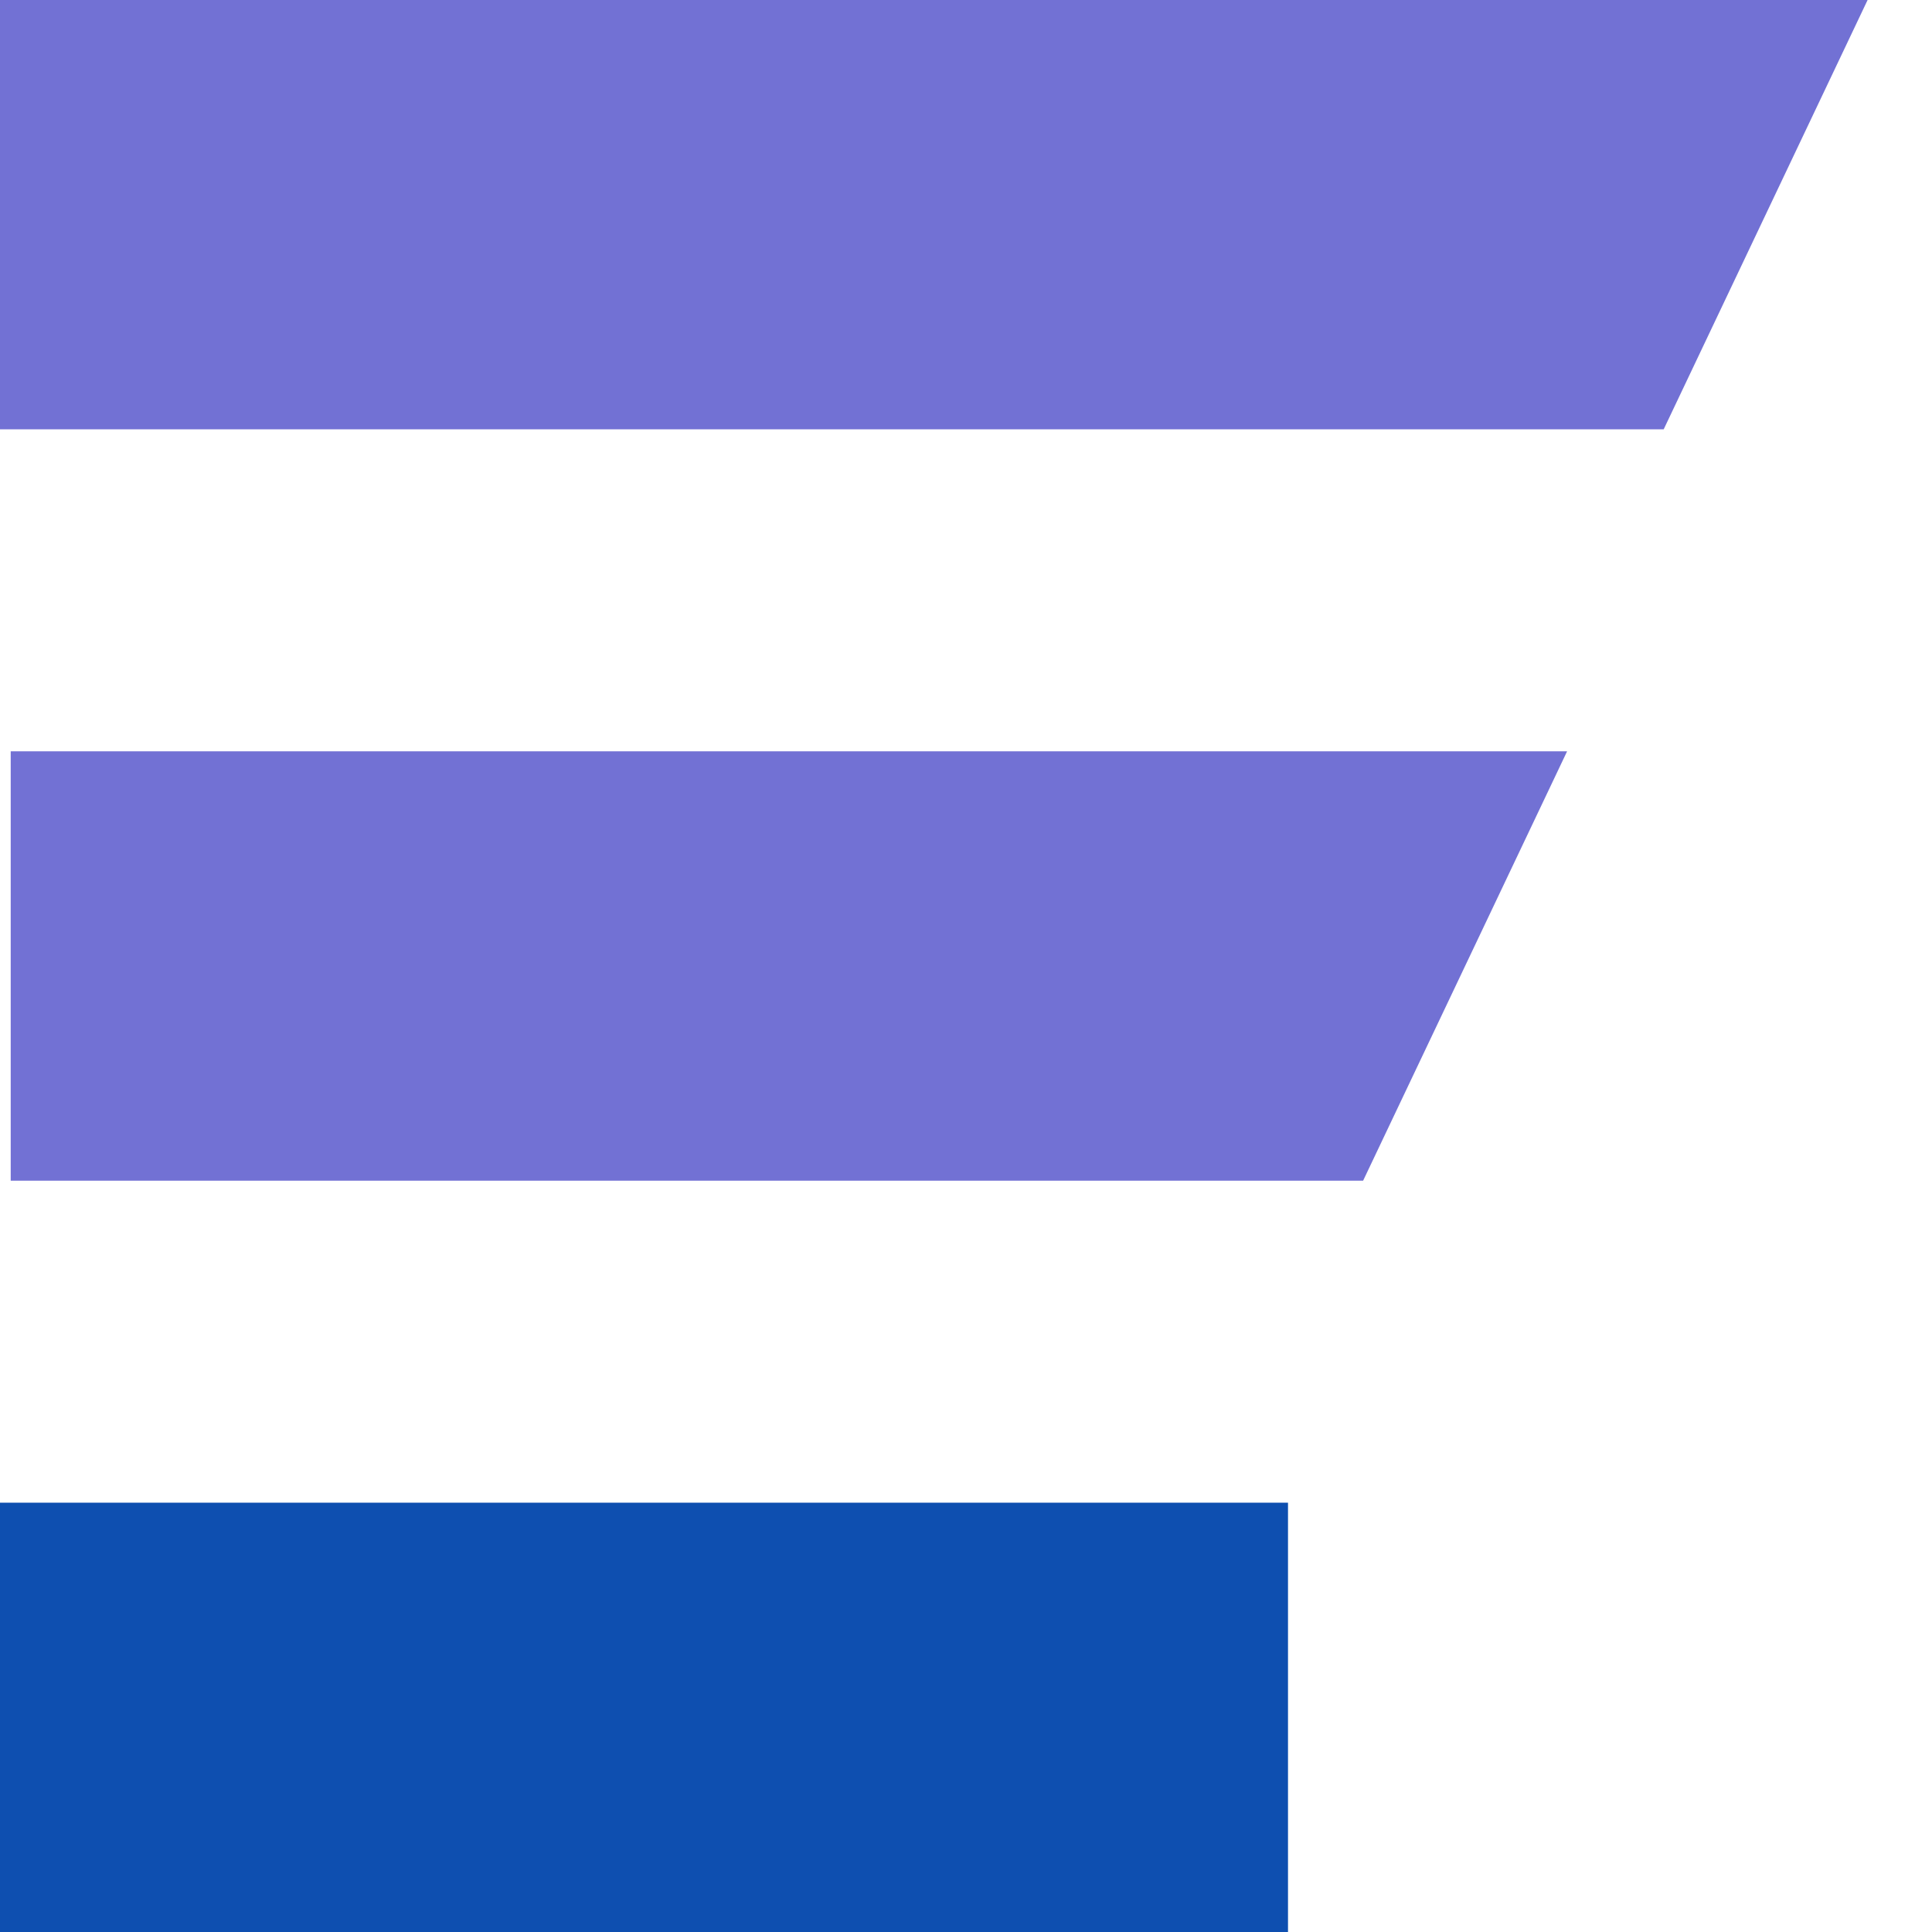<?xml version="1.0" encoding="UTF-8"?> <svg xmlns="http://www.w3.org/2000/svg" width="24" height="24" viewBox="0 0 24 24" fill="none"><g clip-path="url(#clip0_216_2345)"><path d="M16 18.667H0V24H16V18.667Z" fill="#0E4FB0"></path><path d="M20.667 5.333H0V0H23.2L20.667 5.333Z" fill="#7271D4"></path><path d="M16.933 14.667H0.133V9.333H19.467L16.933 14.667Z" fill="#7271D4"></path></g><defs><clipPath id="clip0_216_2345"><rect width="24" height="24" fill="white"></rect></clipPath></defs></svg> 